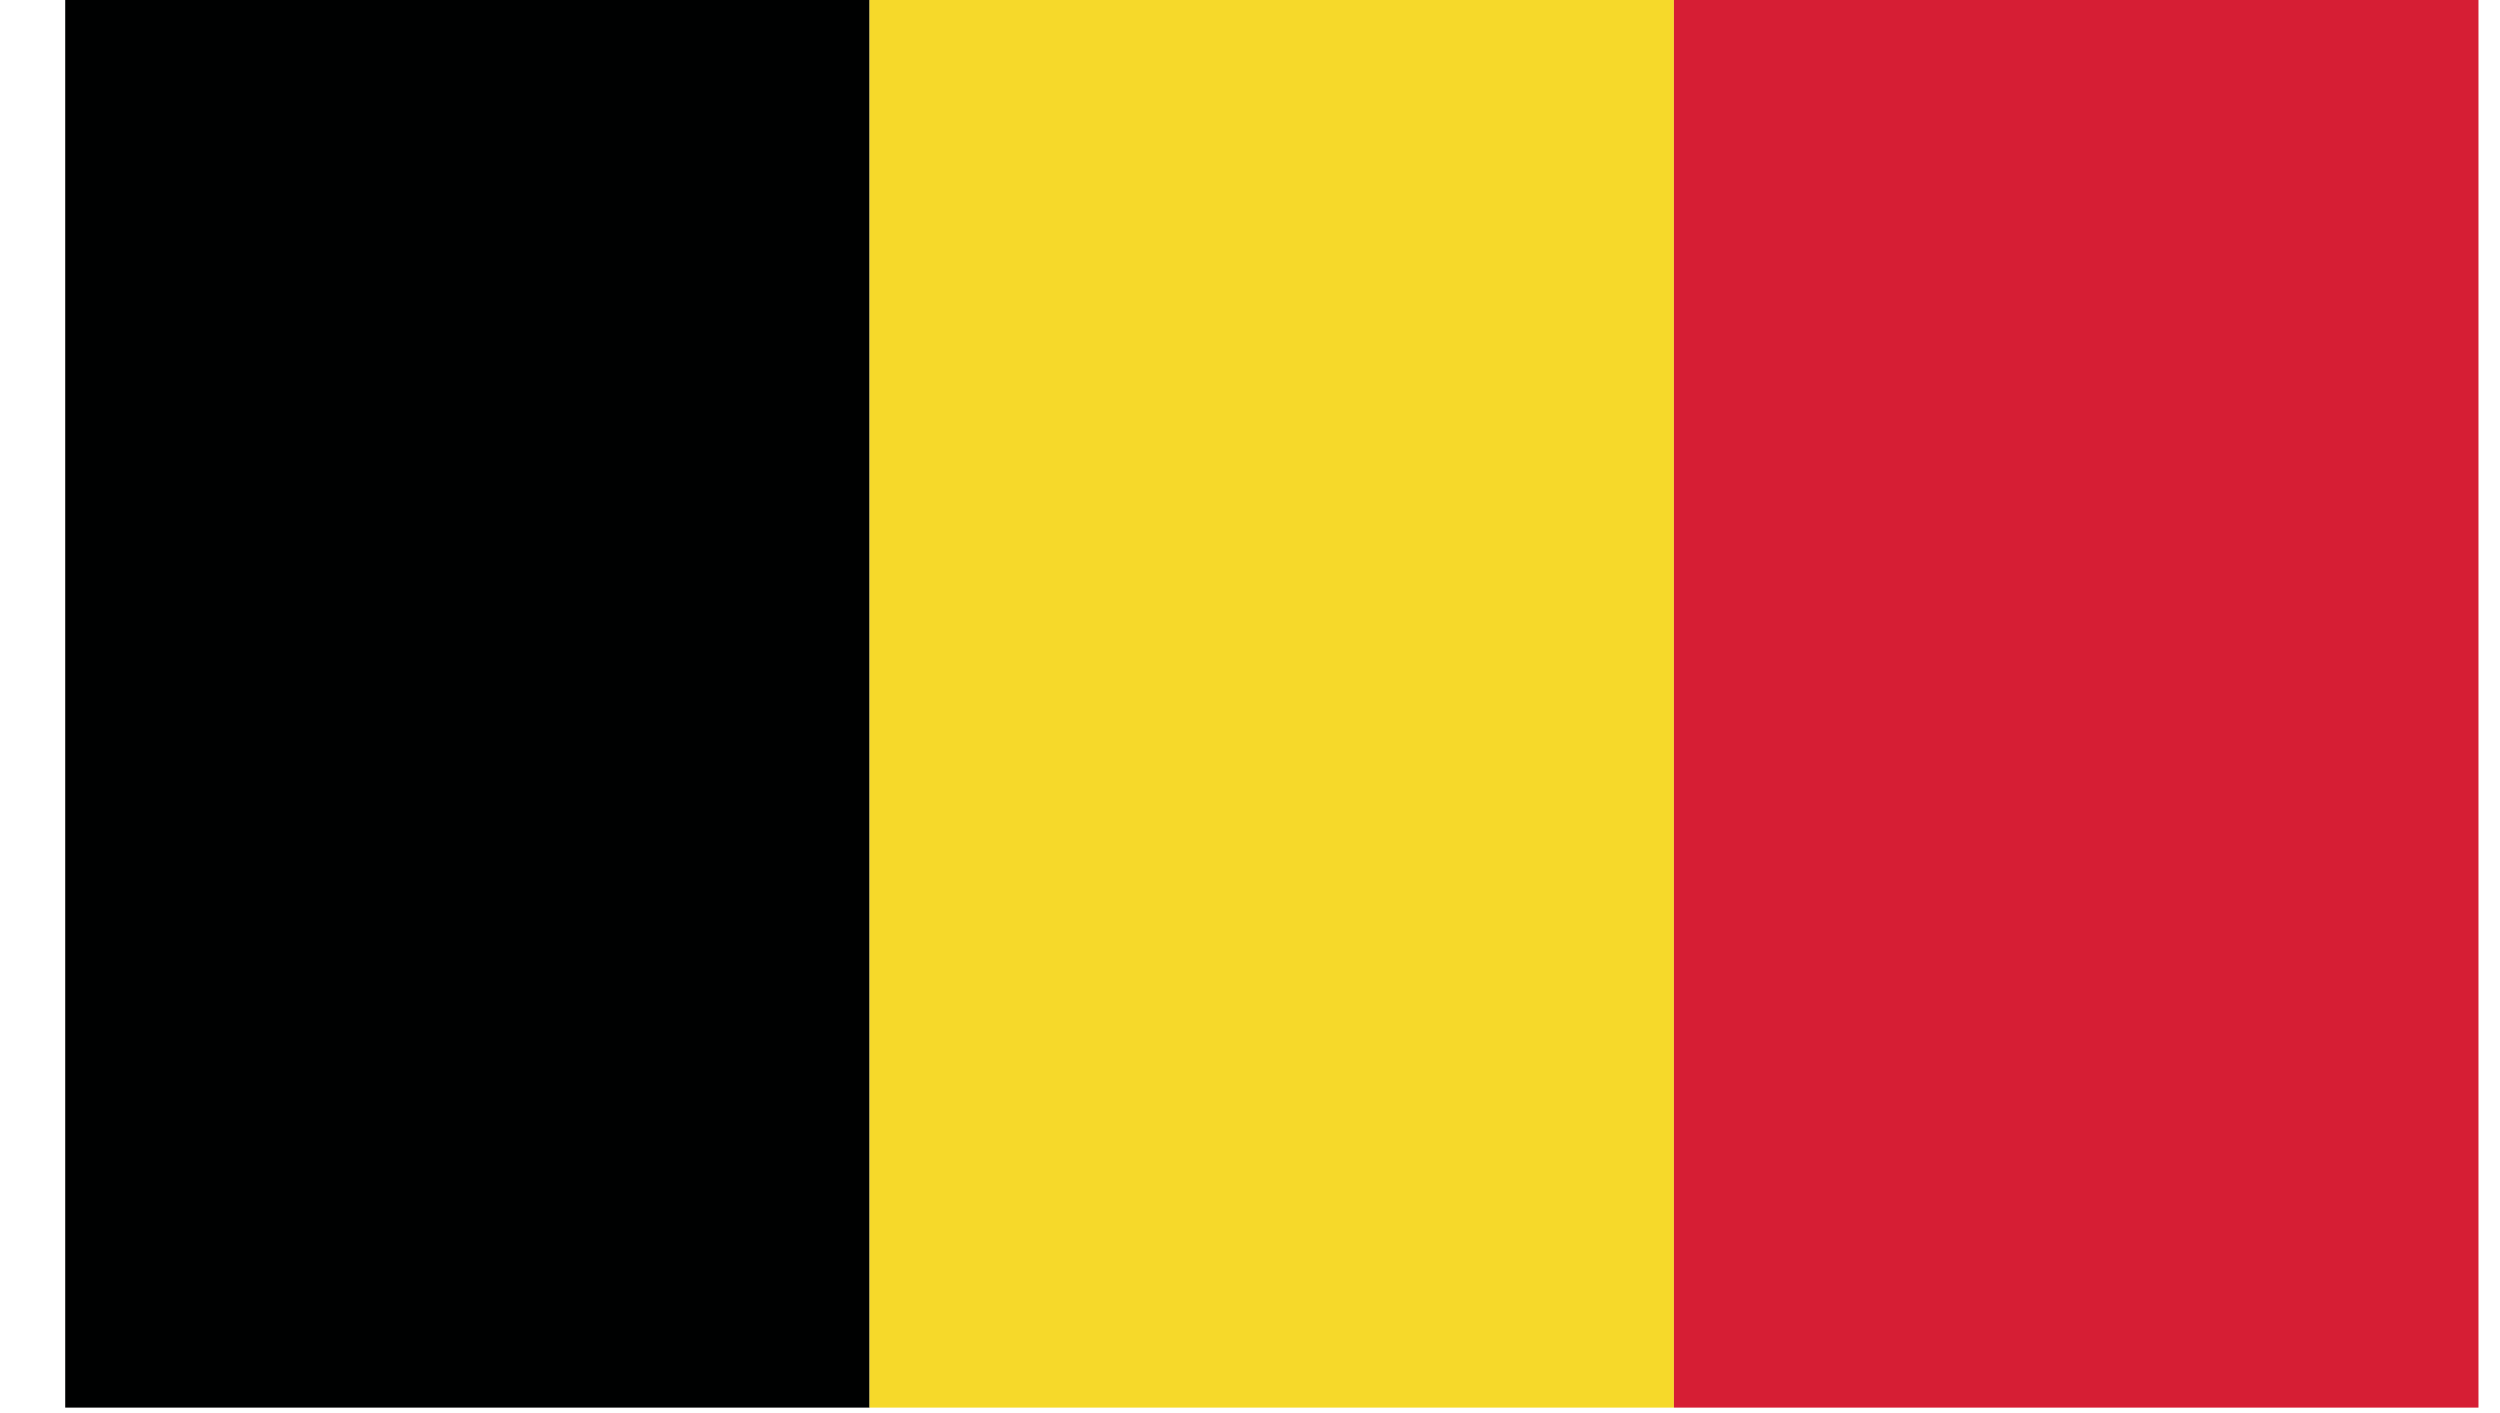 <?xml version="1.0" encoding="UTF-8"?>
<svg width="23px" height="13px" viewBox="0 0 23 13" version="1.1" xmlns="http://www.w3.org/2000/svg" xmlns:xlink="http://www.w3.org/1999/xlink">
    <!-- Generator: Sketch 54.1 (76490) - https://sketchapp.com -->
    <title>Group 9</title>
    <desc>Created with Sketch.</desc>
    <g id="Page-1" stroke="none" stroke-width="1" fill="none" fill-rule="evenodd">
        <g id="Desktop-1024-CountrySelector-Copy" transform="translate(-283, -322)">
            <g id="Country-list" transform="translate(42, 317)">
                <g id="france" transform="translate(241, 2)">
                    <g id="Group-4" transform="translate(0, 3)">
                        <g id="Group-9" transform="translate(0.6, 0)">
                            <polygon id="Fill-1-Copy" fill="#000101" points="8.27338198e-13 12.95 7.4 12.95 7.4 3.28626015e-14 8.27338198e-13 3.28626015e-14"></polygon>
                            <polygon id="Fill-2-Copy" fill="#F6D92A" points="7.4 12.95 14.8 12.95 14.8 3.28626015e-14 7.4 3.28626015e-14"></polygon>
                            <polygon id="Fill-3-Copy" fill="#D61E34" points="14.8 12.95 22.202 12.95 22.202 3.28626015e-14 14.8 3.28626015e-14"></polygon>
                        </g>
                    </g>
                </g>
            </g>
        </g>
    </g>
</svg>